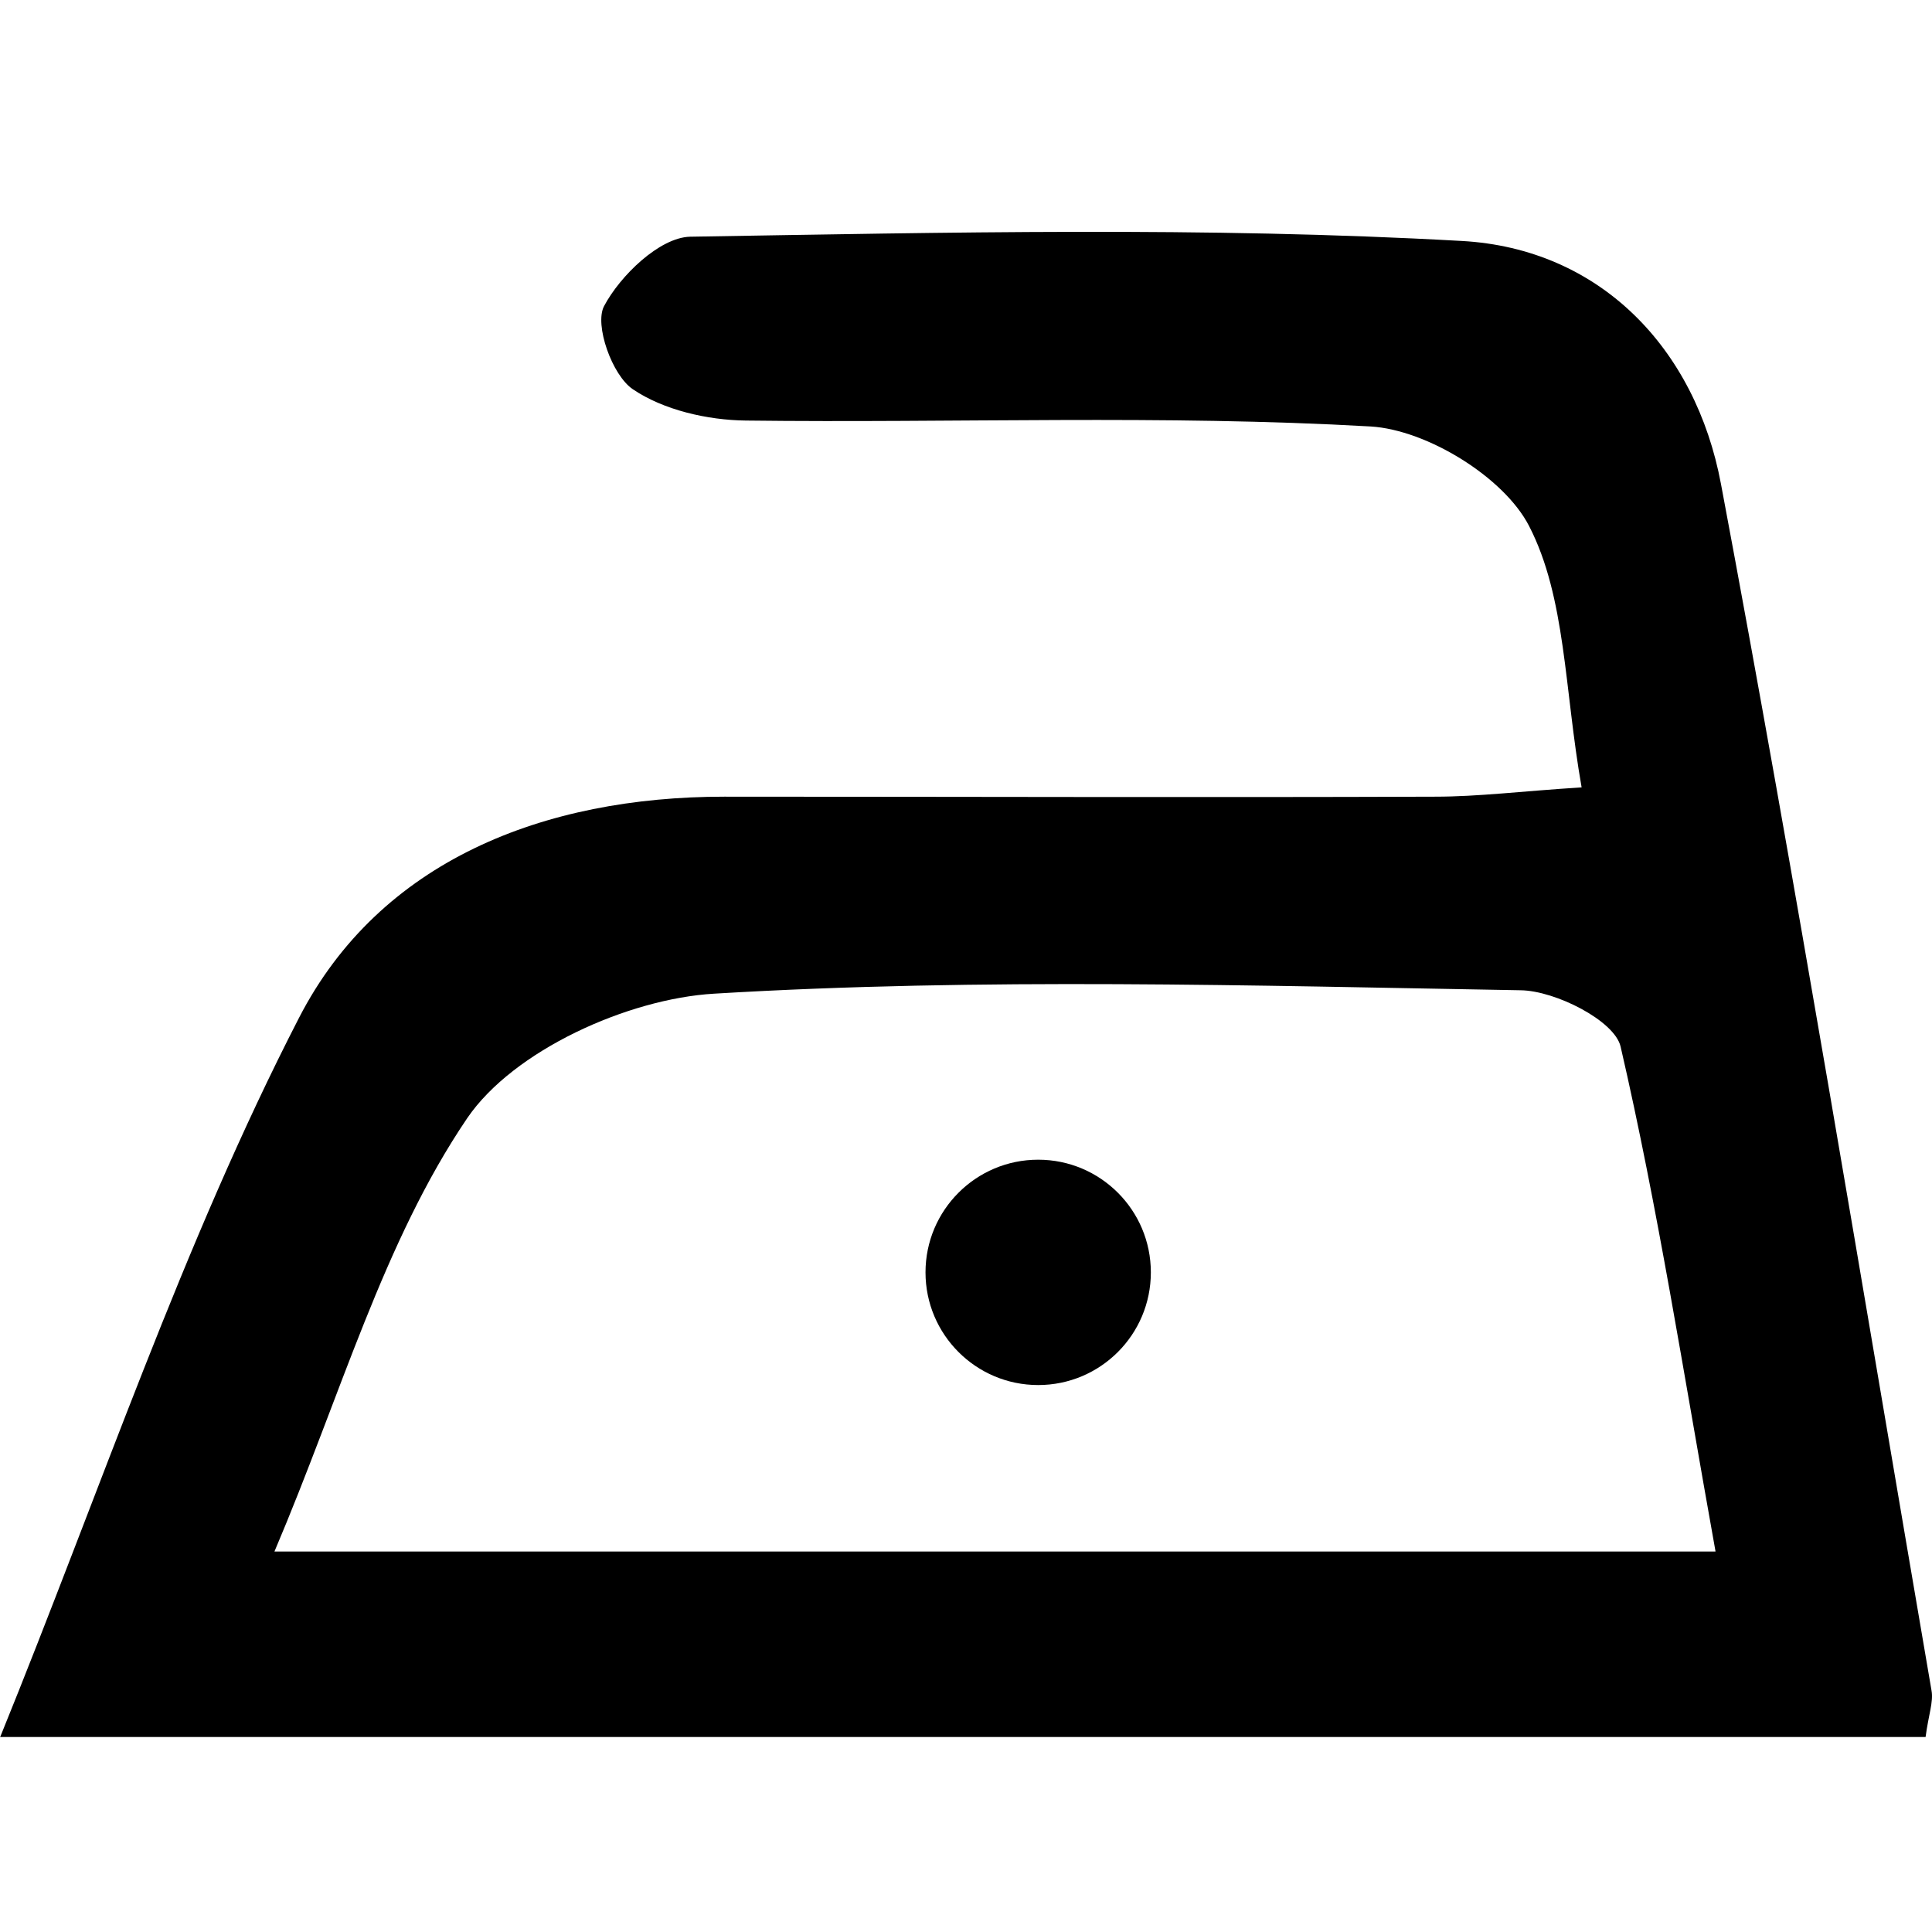 <svg width="50" height="50" viewBox="0 0 50 50" fill="none" xmlns="http://www.w3.org/2000/svg">
<path d="M0 44.965C2.62 38.519 4.725 32.194 7.739 26.34C9.833 22.273 14.075 20.618 18.745 20.618C24.873 20.618 31.012 20.64 37.139 20.618C38.258 20.618 39.376 20.476 40.932 20.377C40.483 17.834 40.527 15.466 39.573 13.614C38.926 12.353 36.931 11.125 35.473 11.037C30.102 10.73 24.698 10.95 19.304 10.884C18.307 10.873 17.167 10.61 16.377 10.073C15.84 9.711 15.38 8.407 15.632 7.924C16.049 7.135 17.068 6.148 17.857 6.126C24.511 6.017 31.187 5.863 37.83 6.236C41.404 6.433 43.881 9.009 44.539 12.528C46.49 22.909 48.2 33.334 49.987 43.748C50.042 44.044 49.91 44.373 49.834 44.954H0V44.965ZM44.396 40.142C43.563 35.505 42.906 31.262 41.941 27.086C41.787 26.417 40.253 25.639 39.354 25.628C32.393 25.507 25.421 25.299 18.482 25.716C16.246 25.847 13.286 27.185 12.091 28.939C9.921 32.139 8.835 36.075 7.103 40.153H44.396V40.142Z" fill="black"/>
<path d="M26.868 35.845C28.479 35.845 29.784 34.539 29.784 32.929C29.784 31.319 28.479 30.013 26.868 30.013C25.258 30.013 23.952 31.319 23.952 32.929C23.952 34.539 25.258 35.845 26.868 35.845Z" fill="black"/>
</svg>
